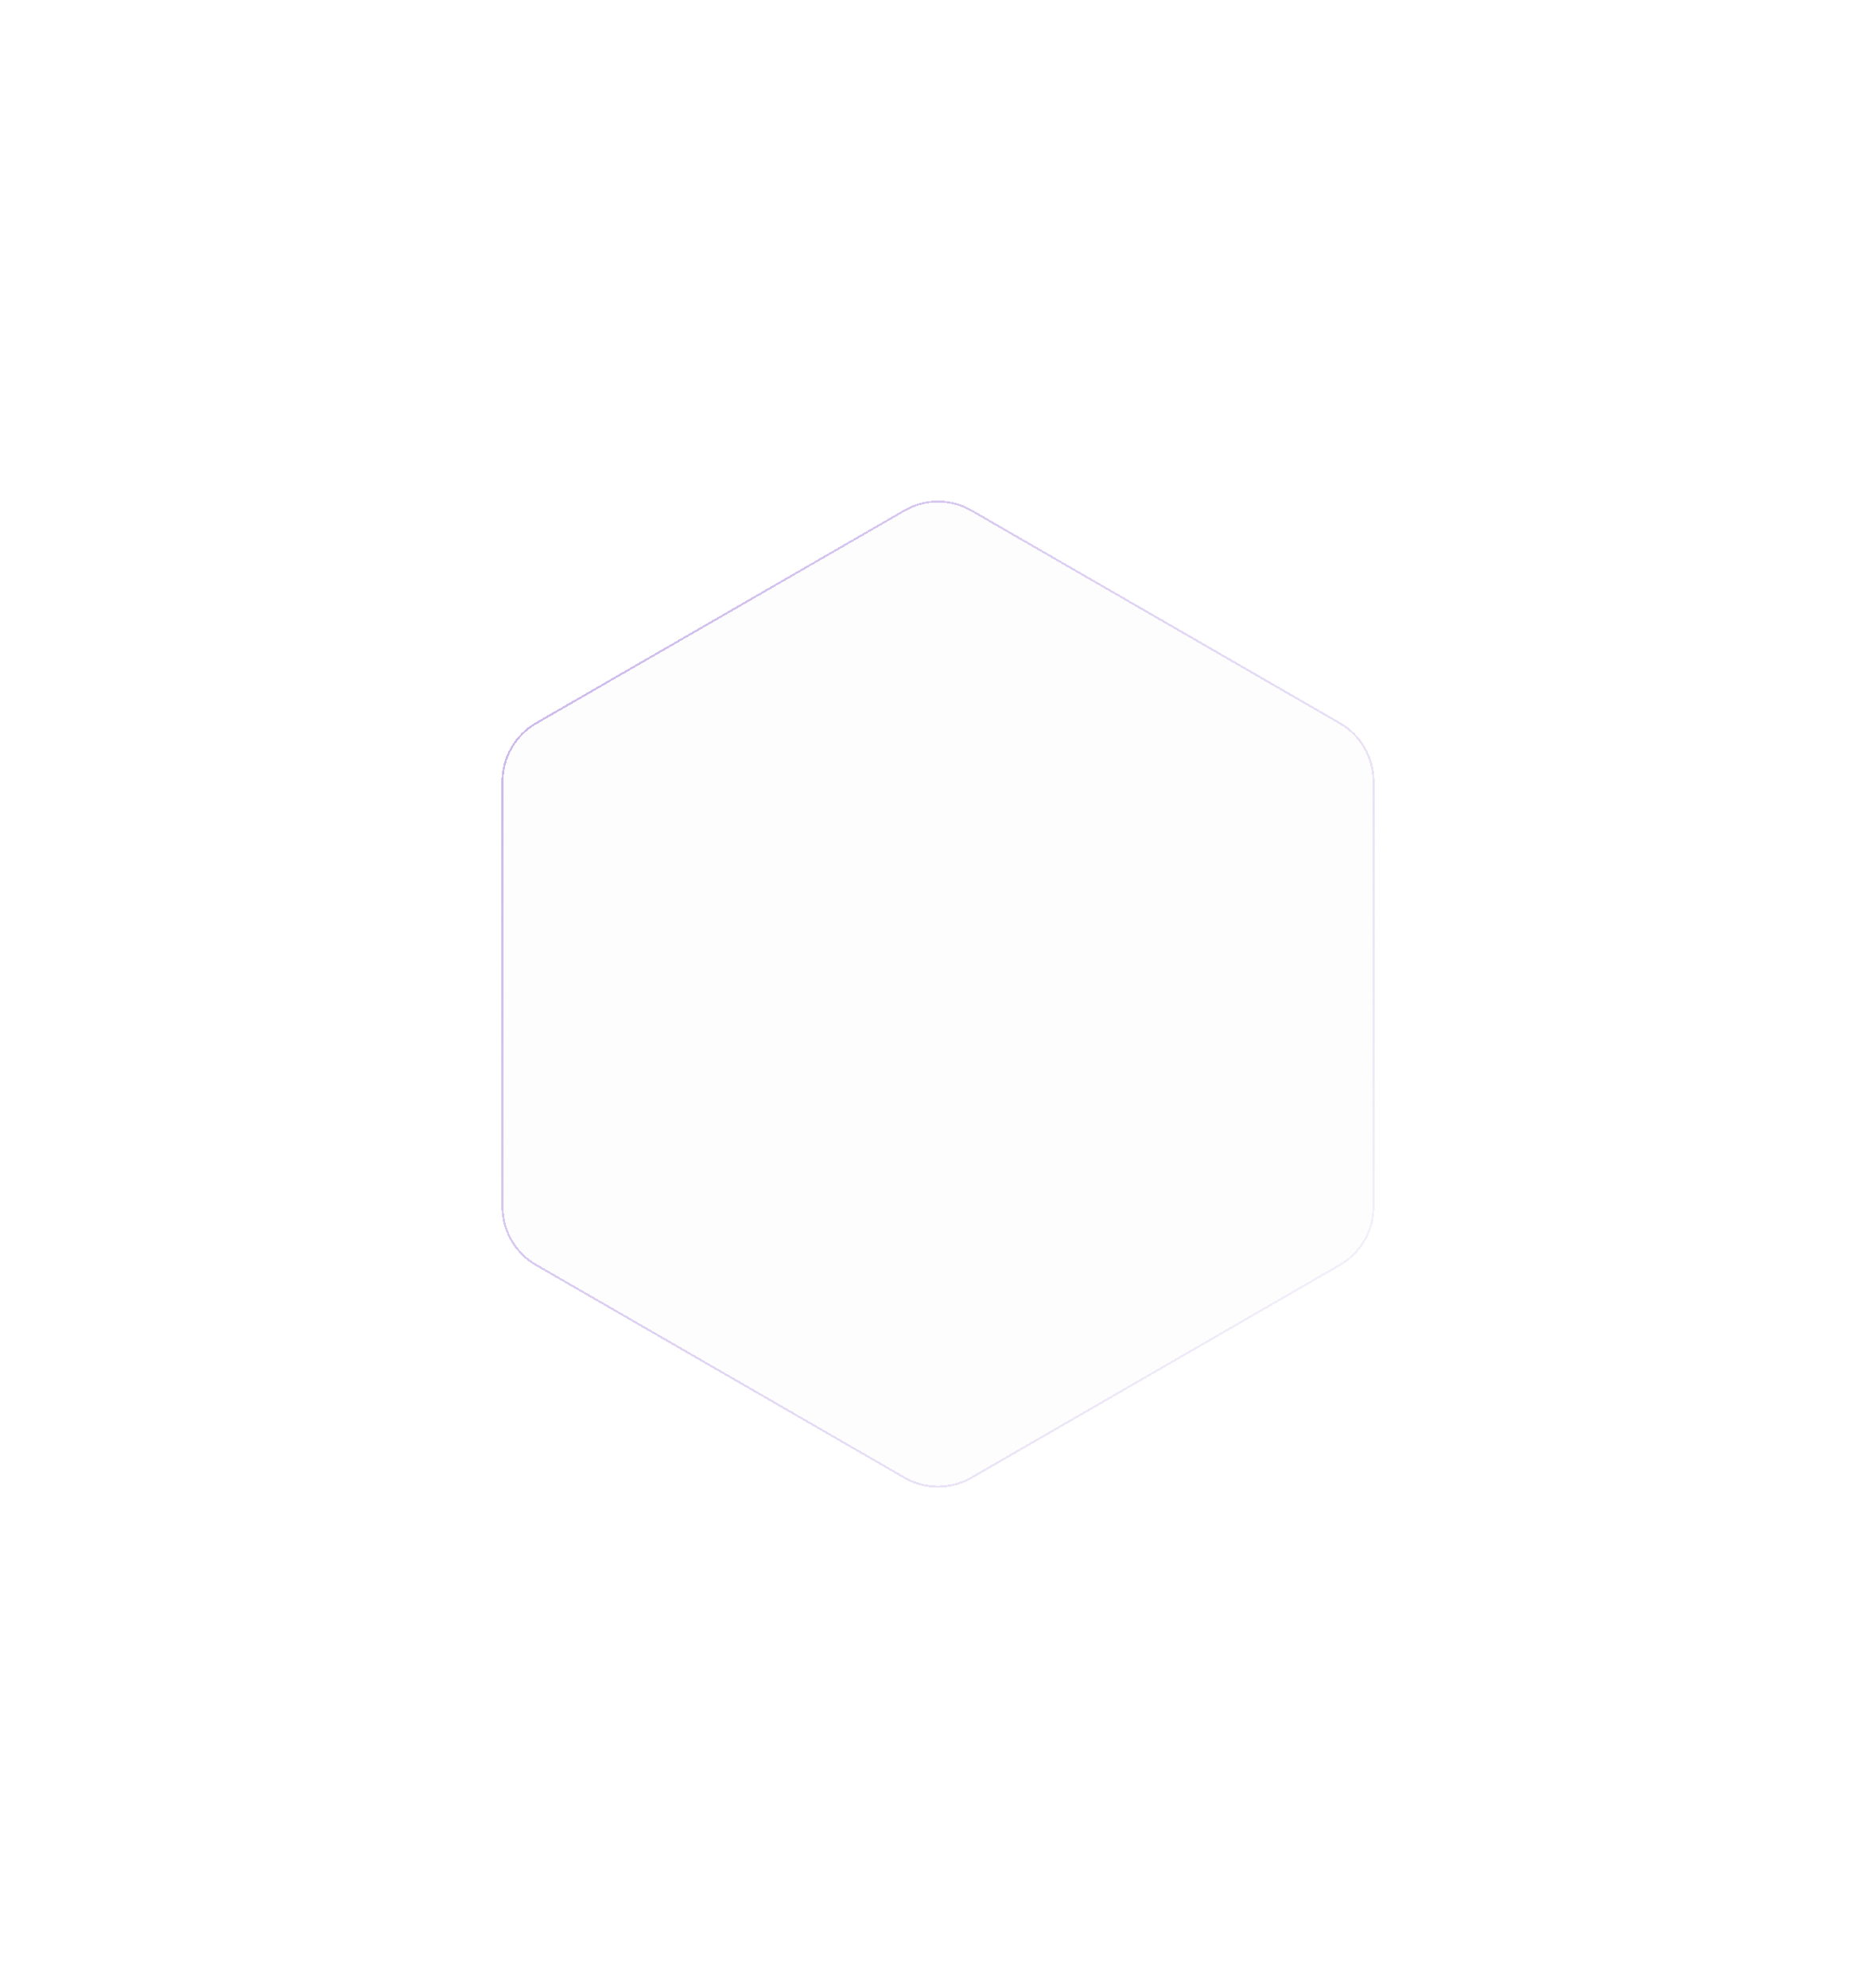 <svg viewBox="0 0 938 994" fill="none" xmlns="http://www.w3.org/2000/svg">
	<g filter="url(#filter0_bd_597_10227)">
		<path d="M452 250.815C462.52 244.741 475.48 244.741 486 250.815L670.238 357.185C680.758 363.259 687.238 374.483 687.238 386.63V599.37C687.238 611.517 680.758 622.741 670.238 628.815L486 735.185C475.48 741.259 462.52 741.259 452 735.185L267.762 628.815C257.242 622.741 250.762 611.517 250.762 599.37L250.762 386.63C250.762 374.483 257.242 363.259 267.762 357.185L452 250.815Z" fill="#3E3E3E" fill-opacity="0.01" shape-rendering="crispEdges" />
		<path d="M452.25 251.248C462.615 245.264 475.385 245.264 485.75 251.248L669.988 357.618C680.353 363.602 686.738 374.662 686.738 386.63V599.37C686.738 611.339 680.353 622.398 669.988 628.382L485.75 734.752C475.385 740.736 462.615 740.736 452.25 734.752L268.012 628.382C257.647 622.398 251.262 611.339 251.262 599.37L251.262 386.63C251.262 374.662 257.647 363.602 268.012 357.618L452.25 251.248Z" stroke="url(#paint0_linear_597_10227)" shape-rendering="crispEdges" />
	</g>
	<defs>
		<filter id="filter0_bd_597_10227" x="0.762" y="0.26" width="936.477" height="993.48" filterUnits="userSpaceOnUse" color-interpolation-filters="sRGB">
			<feFlood flood-opacity="0" result="BackgroundImageFix" />
			<feGaussianBlur in="BackgroundImageFix" stdDeviation="35" />
			<feComposite in2="SourceAlpha" operator="in" result="effect1_backgroundBlur_597_10227" />
			<feColorMatrix in="SourceAlpha" type="matrix" values="0 0 0 0 0 0 0 0 0 0 0 0 0 0 0 0 0 0 127 0" result="hardAlpha" />
			<feOffset dy="4" />
			<feGaussianBlur stdDeviation="125" />
			<feComposite in2="hardAlpha" operator="out" />
			<feColorMatrix type="matrix" values="0 0 0 0 0.6 0 0 0 0 0.157 0 0 0 0 0.996 0 0 0 0.6 0" />
			<feBlend mode="normal" in2="effect1_backgroundBlur_597_10227" result="effect2_dropShadow_597_10227" />
			<feBlend mode="normal" in="SourceGraphic" in2="effect2_dropShadow_597_10227" result="shape" />
		</filter>
		<linearGradient id="paint0_linear_597_10227" x1="-604.48" y1="526.414" x2="497.984" y2="1179.46" gradientUnits="userSpaceOnUse">
			<stop stop-color="#9A74DB" />
			<stop offset="1" stop-color="#9A74DB" stop-opacity="0" />
		</linearGradient>
	</defs>
</svg>
